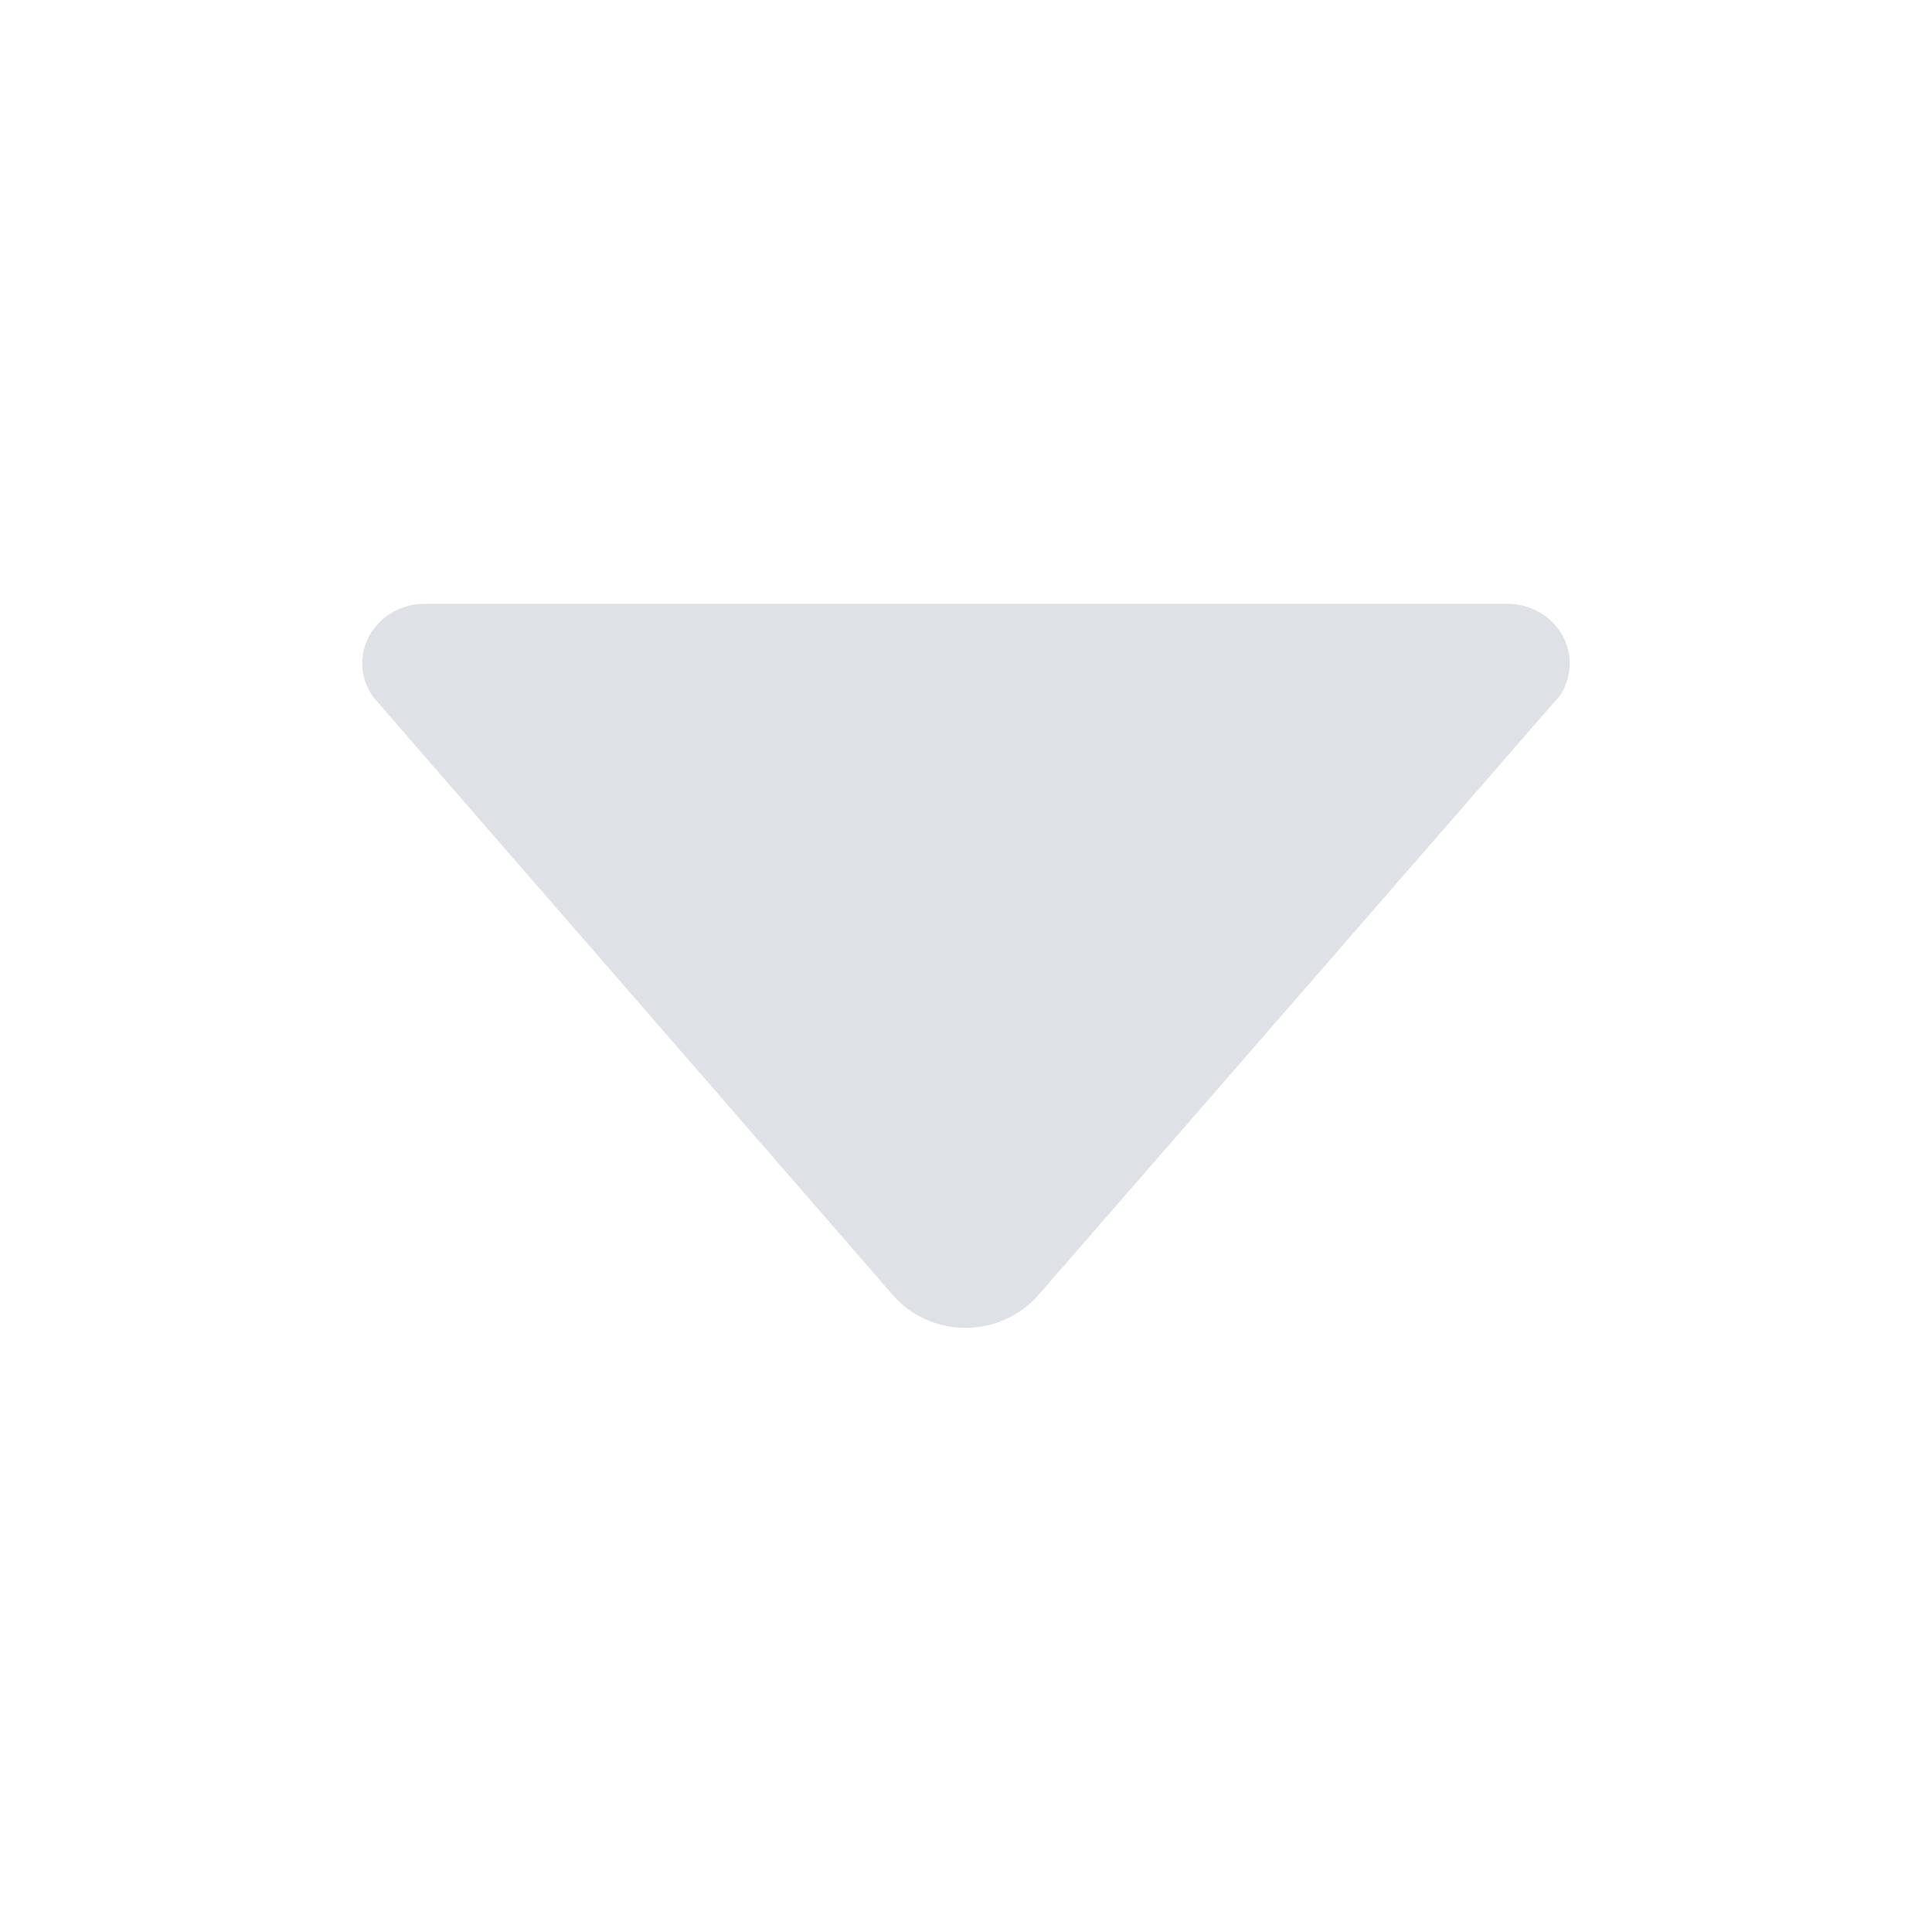 <svg xmlns="http://www.w3.org/2000/svg" height="512" width="512" xmlns:v="https://vecta.io/nano"><path d="M98.9 184.7l1.8 2.1 136 156.5c4.6 5.3 11.5 8.6 19.2 8.6s14.6-3.4 19.2-8.6L411 187.1l2.3-2.6c1.7-2.5 2.7-5.5 2.7-8.7 0-8.7-7.4-15.8-16.6-15.8h0-286.8 0c-9.2 0-16.6 7.1-16.6 15.8 0 3.3 1.1 6.4 2.9 8.9z" fill="#dee2e6"/></svg>